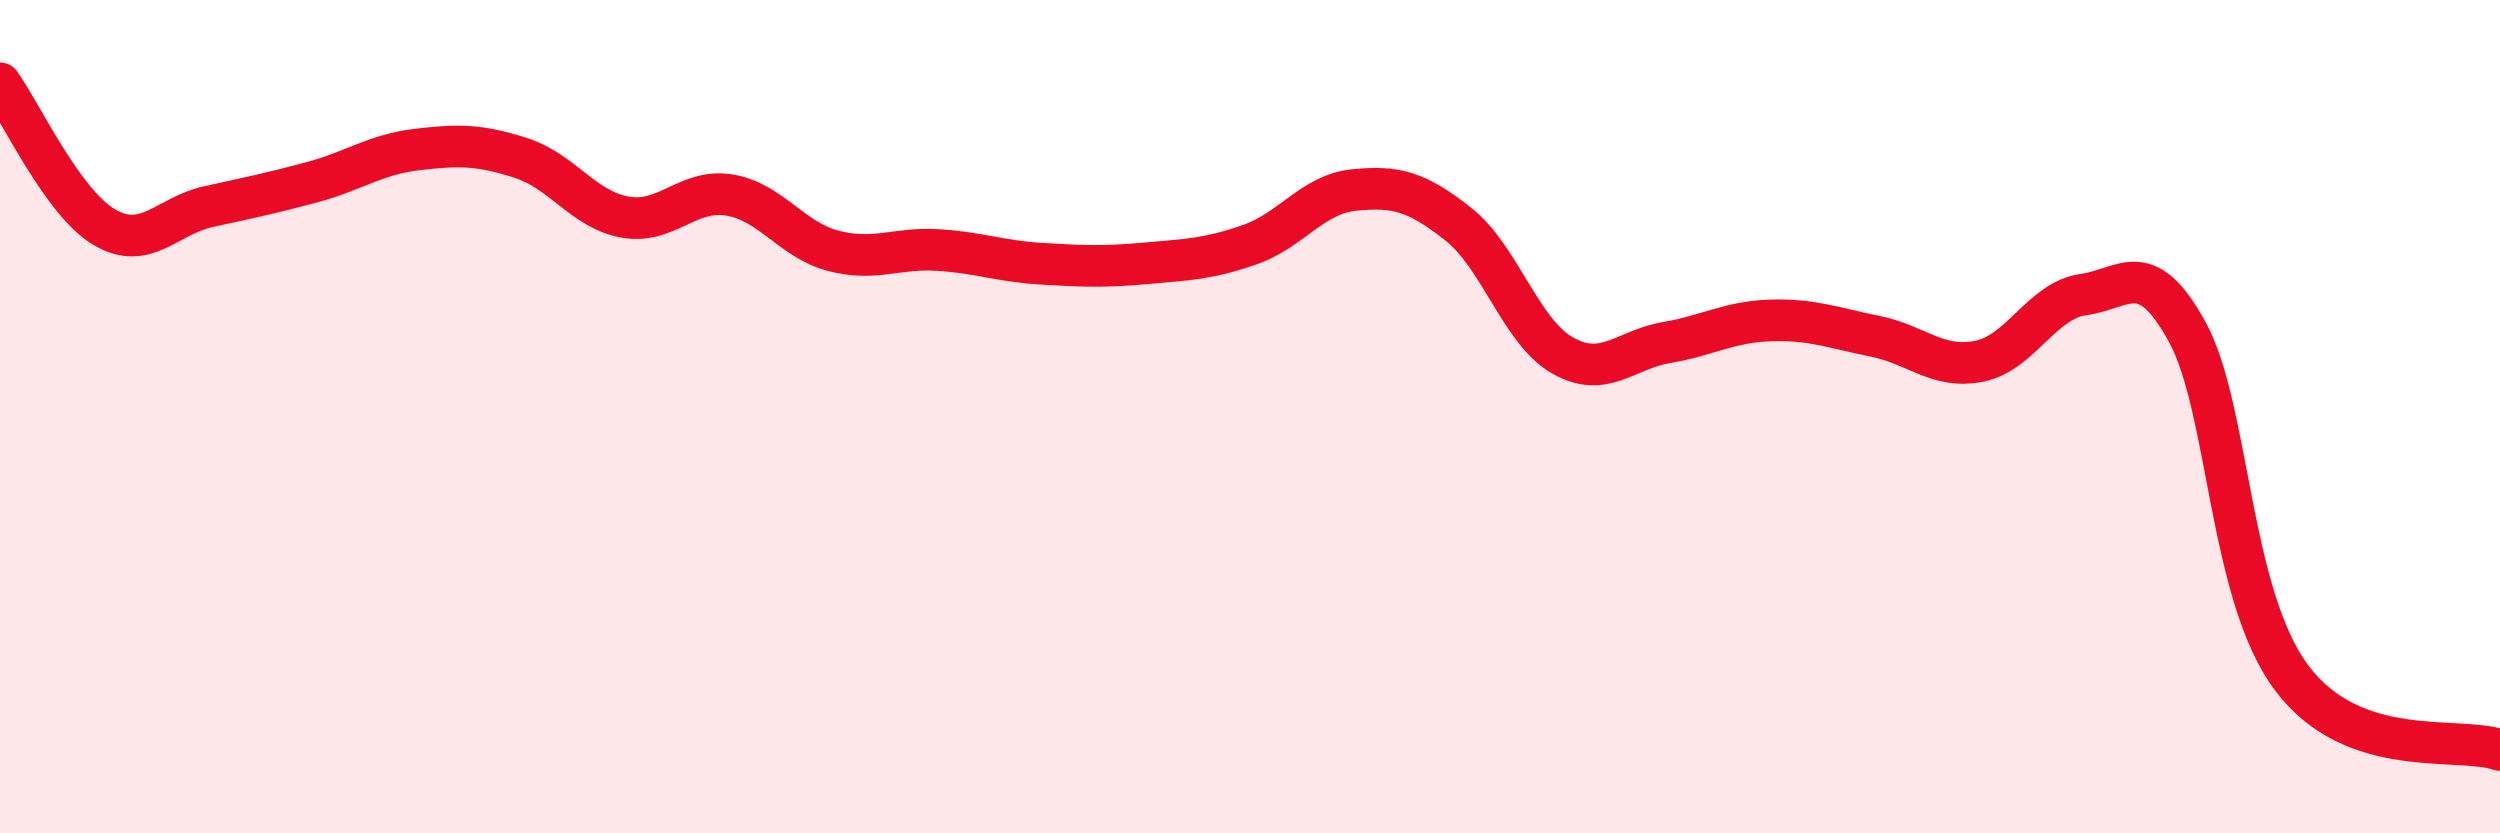 
    <svg width="60" height="20" viewBox="0 0 60 20" xmlns="http://www.w3.org/2000/svg">
      <path
        d="M 0,2 C 0.5,2.69 1.5,4.86 2.5,5.45 C 3.5,6.04 4,5.18 5,4.96 C 6,4.74 6.5,4.64 7.5,4.37 C 8.5,4.1 9,3.71 10,3.59 C 11,3.47 11.5,3.47 12.5,3.79 C 13.5,4.11 14,5.03 15,5.21 C 16,5.39 16.5,4.52 17.5,4.68 C 18.5,4.84 19,5.76 20,6.02 C 21,6.28 21.5,5.94 22.5,6 C 23.5,6.06 24,6.27 25,6.33 C 26,6.39 26.5,6.41 27.5,6.32 C 28.5,6.23 29,6.22 30,5.87 C 31,5.52 31.5,4.66 32.5,4.56 C 33.5,4.46 34,4.59 35,5.38 C 36,6.17 36.5,7.96 37.5,8.53 C 38.5,9.1 39,8.39 40,8.22 C 41,8.05 41.5,7.72 42.5,7.69 C 43.5,7.66 44,7.87 45,8.07 C 46,8.27 46.5,8.87 47.5,8.67 C 48.5,8.47 49,7.21 50,7.07 C 51,6.93 51.5,6.14 52.5,7.98 C 53.5,9.82 53.5,14.27 55,16.27 C 56.5,18.27 59,17.65 60,18L60 20L0 20Z"
        fill="#EB0A25"
        opacity="0.1"
        stroke-linecap="round"
        stroke-linejoin="round"
      />
      <path
        d="M 0,2 C 0.5,2.69 1.5,4.86 2.5,5.45 C 3.5,6.04 4,5.18 5,4.96 C 6,4.74 6.5,4.64 7.5,4.37 C 8.5,4.1 9,3.71 10,3.59 C 11,3.47 11.5,3.47 12.5,3.79 C 13.5,4.11 14,5.03 15,5.21 C 16,5.39 16.5,4.52 17.5,4.68 C 18.5,4.84 19,5.76 20,6.02 C 21,6.28 21.5,5.94 22.5,6 C 23.5,6.06 24,6.27 25,6.33 C 26,6.39 26.5,6.41 27.5,6.32 C 28.5,6.23 29,6.22 30,5.87 C 31,5.52 31.5,4.66 32.5,4.56 C 33.5,4.46 34,4.59 35,5.38 C 36,6.17 36.5,7.96 37.5,8.53 C 38.5,9.1 39,8.39 40,8.22 C 41,8.05 41.5,7.72 42.5,7.69 C 43.5,7.66 44,7.87 45,8.07 C 46,8.27 46.5,8.87 47.5,8.67 C 48.5,8.47 49,7.21 50,7.07 C 51,6.93 51.5,6.14 52.5,7.98 C 53.5,9.82 53.5,14.27 55,16.27 C 56.5,18.27 59,17.65 60,18"
        stroke="#EB0A25"
        stroke-width="1"
        fill="none"
        stroke-linecap="round"
        stroke-linejoin="round"
      />
    </svg>
  